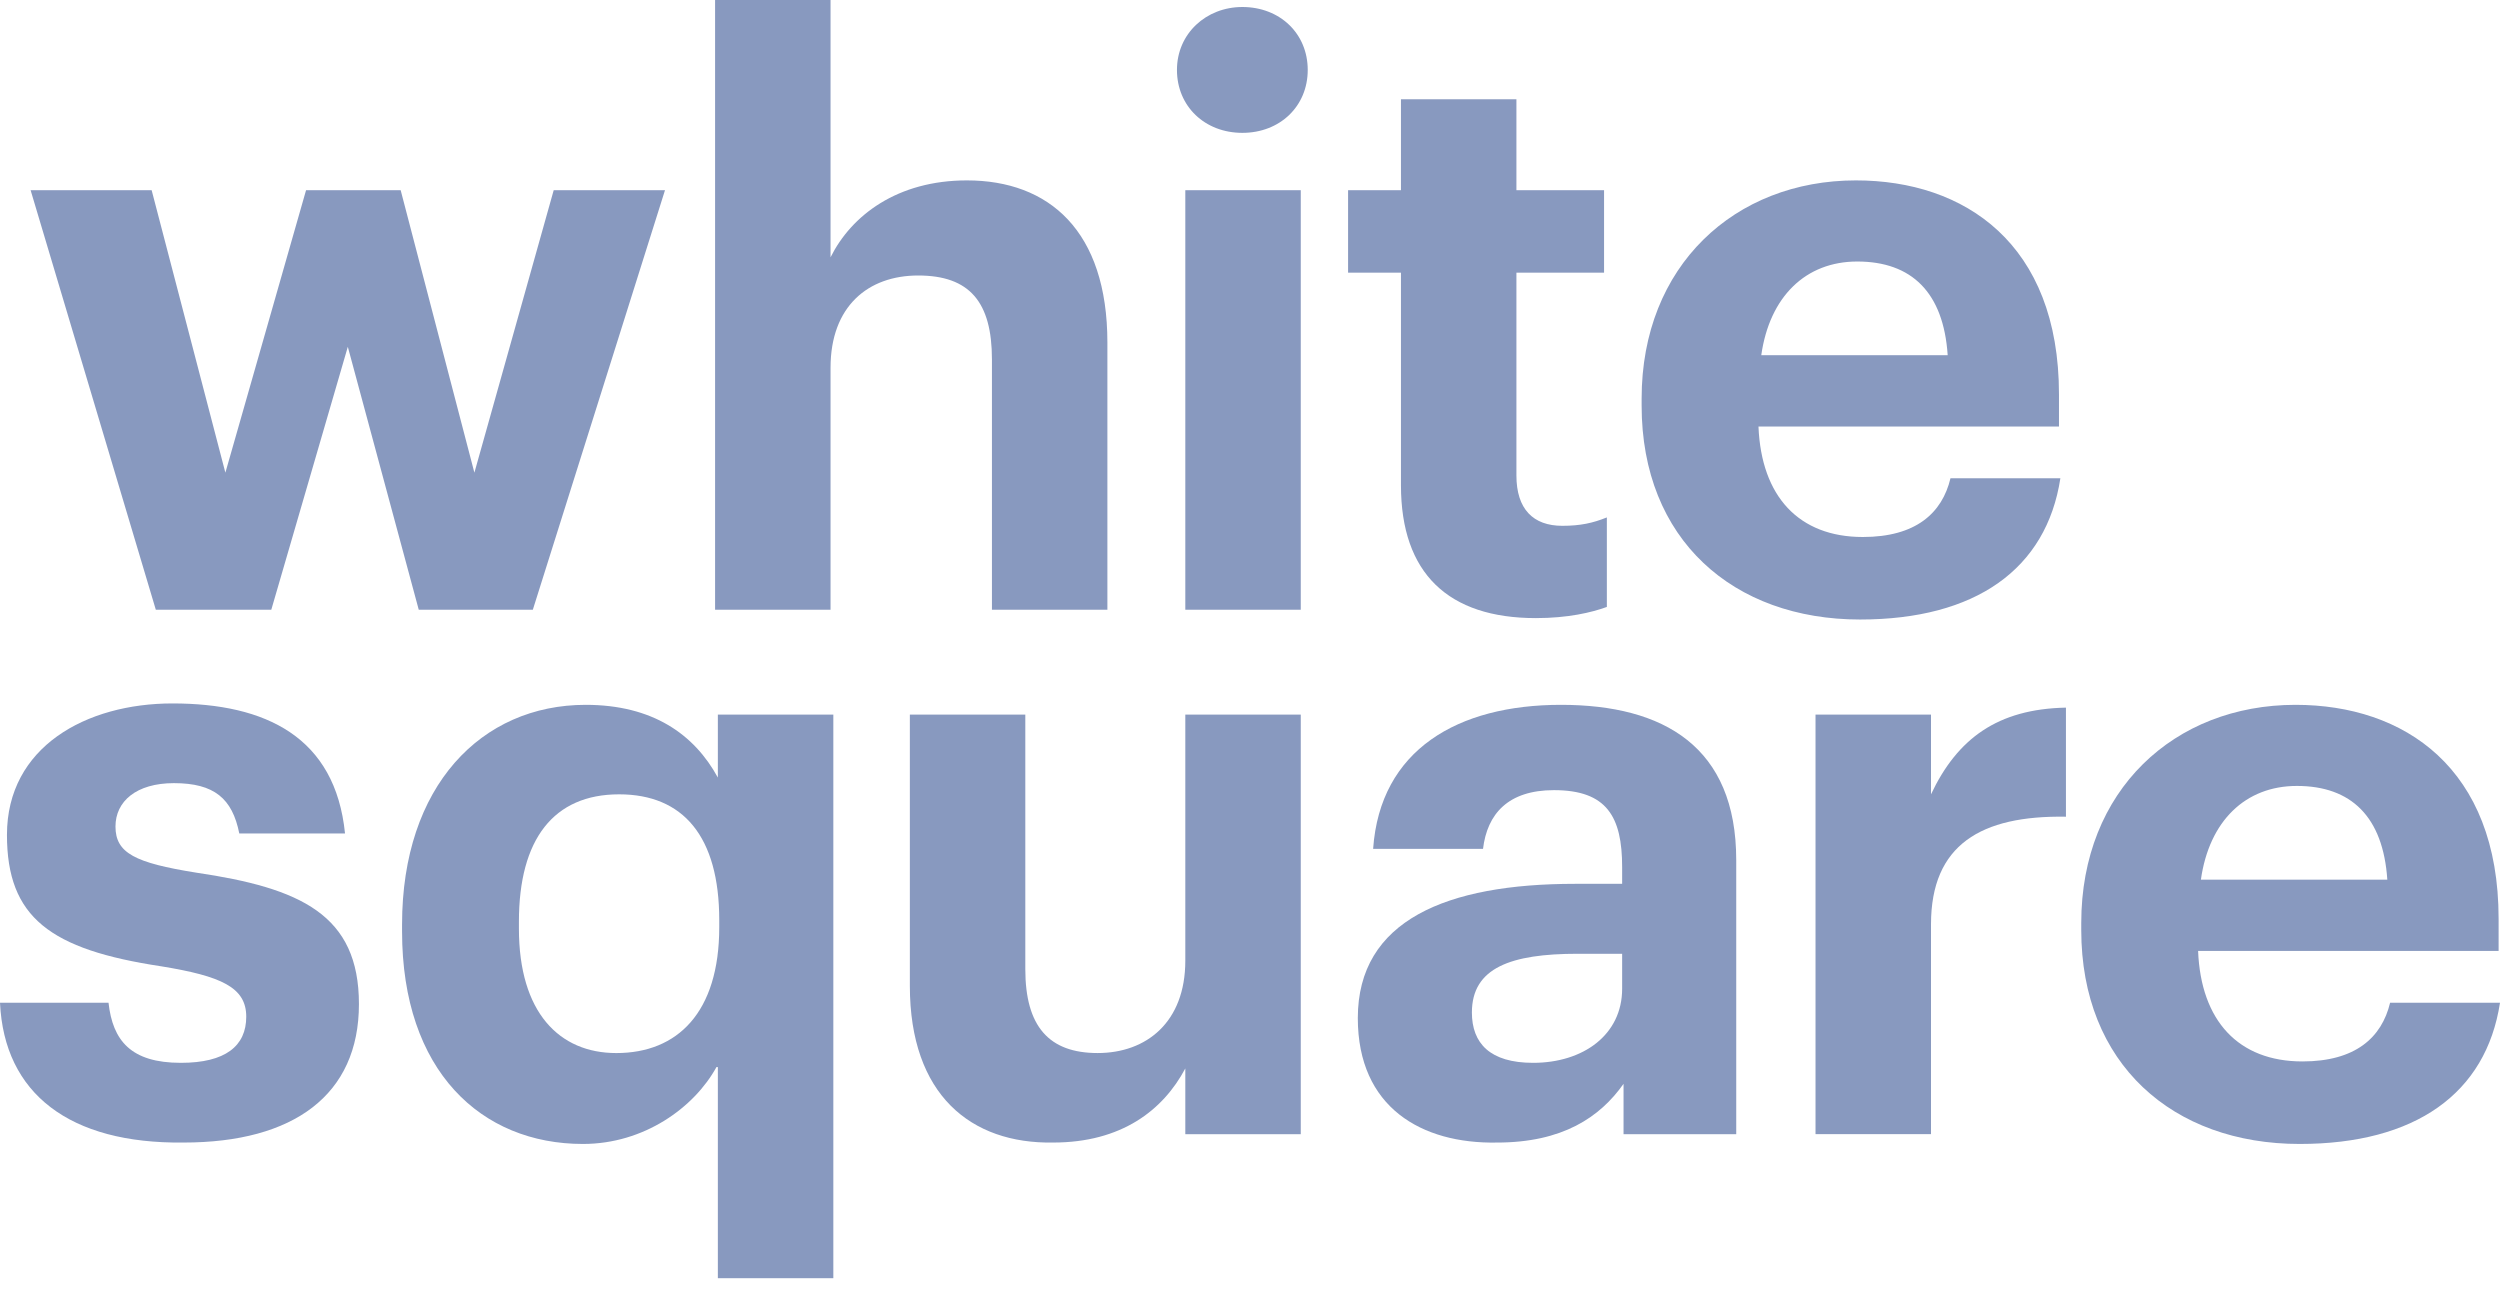 <?xml version="1.0" encoding="UTF-8"?> <svg xmlns="http://www.w3.org/2000/svg" width="120" height="62" viewBox="0 0 120 62" fill="none"> <path d="M1.469 9.129H7.279L10.818 22.688L14.691 9.129H19.232L22.771 22.688L26.578 9.129H31.92L25.576 29.267H20.1L16.695 16.647L13.022 29.267H7.479L1.469 9.129Z" fill="#8899BF"></path> <path d="M34.324 0H39.866V12.351C40.868 10.337 43.072 8.659 46.411 8.659C50.35 8.659 53.155 11.076 53.155 16.446V29.267H47.613V17.251C47.613 14.499 46.544 13.224 44.073 13.224C41.669 13.224 39.866 14.701 39.866 17.654V29.267H34.324V0Z" fill="#8899BF"></path> <path d="M56.494 3.357C56.494 1.611 57.896 0.336 59.633 0.336C61.436 0.336 62.771 1.611 62.771 3.357C62.771 5.102 61.436 6.377 59.633 6.377C57.83 6.377 56.494 5.102 56.494 3.357ZM56.895 9.13H62.437V29.267H56.895V9.13Z" fill="#8899BF"></path> <path d="M67.246 23.293V13.089H64.708V9.129H67.246V4.766H72.788V9.129H76.995V13.089H72.788V22.823C72.788 24.434 73.589 25.239 74.992 25.239C75.86 25.239 76.461 25.105 77.129 24.836V29.133C76.394 29.401 75.259 29.669 73.723 29.669C69.516 29.669 67.246 27.521 67.246 23.293Z" fill="#8899BF"></path> <path d="M78.798 19.466V19.131C78.798 12.754 83.272 8.659 89.082 8.659C94.29 8.659 98.831 11.68 98.831 18.93V20.473H84.407C84.541 23.83 86.344 25.776 89.416 25.776C91.953 25.776 93.222 24.635 93.623 22.957H98.898C98.23 27.32 94.825 29.737 89.282 29.737C83.205 29.737 78.798 25.911 78.798 19.466ZM93.489 17.05C93.289 14.029 91.753 12.553 89.148 12.553C86.678 12.553 84.941 14.231 84.541 17.05H93.489Z" fill="#8899BF"></path> <path d="M0 48.13H5.209C5.409 49.942 6.277 51.016 8.681 51.016C10.818 51.016 11.82 50.211 11.82 48.801C11.82 47.391 10.618 46.854 7.746 46.384C2.404 45.579 0.334 44.035 0.334 40.075C0.334 35.846 4.14 33.765 8.28 33.765C12.755 33.765 16.093 35.376 16.561 40.007H11.486C11.152 38.329 10.284 37.591 8.347 37.591C6.544 37.591 5.543 38.464 5.543 39.672C5.543 40.947 6.477 41.417 9.416 41.887C14.424 42.625 17.229 43.901 17.229 48.197C17.229 52.56 14.09 54.842 8.815 54.842C3.339 54.909 0.2 52.493 0 48.13Z" fill="#8899BF"></path> <path d="M34.391 51.218C33.322 53.164 30.918 54.91 27.98 54.91C23.105 54.91 19.299 51.419 19.299 44.706V44.371C19.299 37.725 23.105 33.832 28.114 33.832C31.319 33.832 33.322 35.242 34.457 37.323V34.302H40V61.354H34.457V51.218H34.391ZM34.524 44.505V44.169C34.524 40.142 32.788 38.128 29.716 38.128C26.578 38.128 24.908 40.276 24.908 44.237V44.572C24.908 48.6 26.845 50.547 29.583 50.547C32.521 50.547 34.524 48.6 34.524 44.505Z" fill="#8899BF"></path> <path d="M43.673 47.324V34.302H49.215V46.519C49.215 49.271 50.351 50.546 52.688 50.546C55.025 50.546 56.895 49.069 56.895 46.116V34.302H62.437V54.44H56.895V51.285C55.826 53.298 53.823 54.842 50.551 54.842C46.611 54.91 43.673 52.56 43.673 47.324Z" fill="#8899BF"></path> <path d="M65.175 48.868C65.175 44.169 69.449 42.424 75.593 42.424H77.863V41.619C77.863 39.202 77.129 37.927 74.591 37.927C72.387 37.927 71.386 39.068 71.185 40.746H65.91C66.244 35.98 69.983 33.832 74.925 33.832C79.866 33.832 83.339 35.846 83.339 41.283V54.44H77.93V52.023C76.795 53.634 74.992 54.843 71.853 54.843C68.247 54.91 65.175 53.164 65.175 48.868ZM77.863 47.459V45.781H75.726C72.521 45.781 70.651 46.452 70.651 48.6C70.651 50.077 71.519 51.016 73.589 51.016C75.993 51.016 77.863 49.674 77.863 47.459Z" fill="#8899BF"></path> <path d="M87.145 34.301H92.688V38.128C93.956 35.443 95.893 34.033 99.165 33.966V39.202C95.092 39.135 92.688 40.544 92.688 44.37V54.439H87.145V34.301Z" fill="#8899BF"></path> <path d="M99.9 44.639V44.304C99.9 37.927 104.374 33.832 110.184 33.832C115.392 33.832 119.933 36.853 119.933 44.102V45.646H105.509C105.643 49.003 107.446 50.949 110.518 50.949C113.055 50.949 114.324 49.808 114.725 48.13H120C119.332 52.493 115.927 54.91 110.384 54.91C104.307 54.91 99.9 51.084 99.9 44.639ZM114.591 42.223C114.391 39.202 112.855 37.725 110.25 37.725C107.78 37.725 106.043 39.404 105.643 42.223H114.591Z" fill="#8899BF"></path> </svg> 